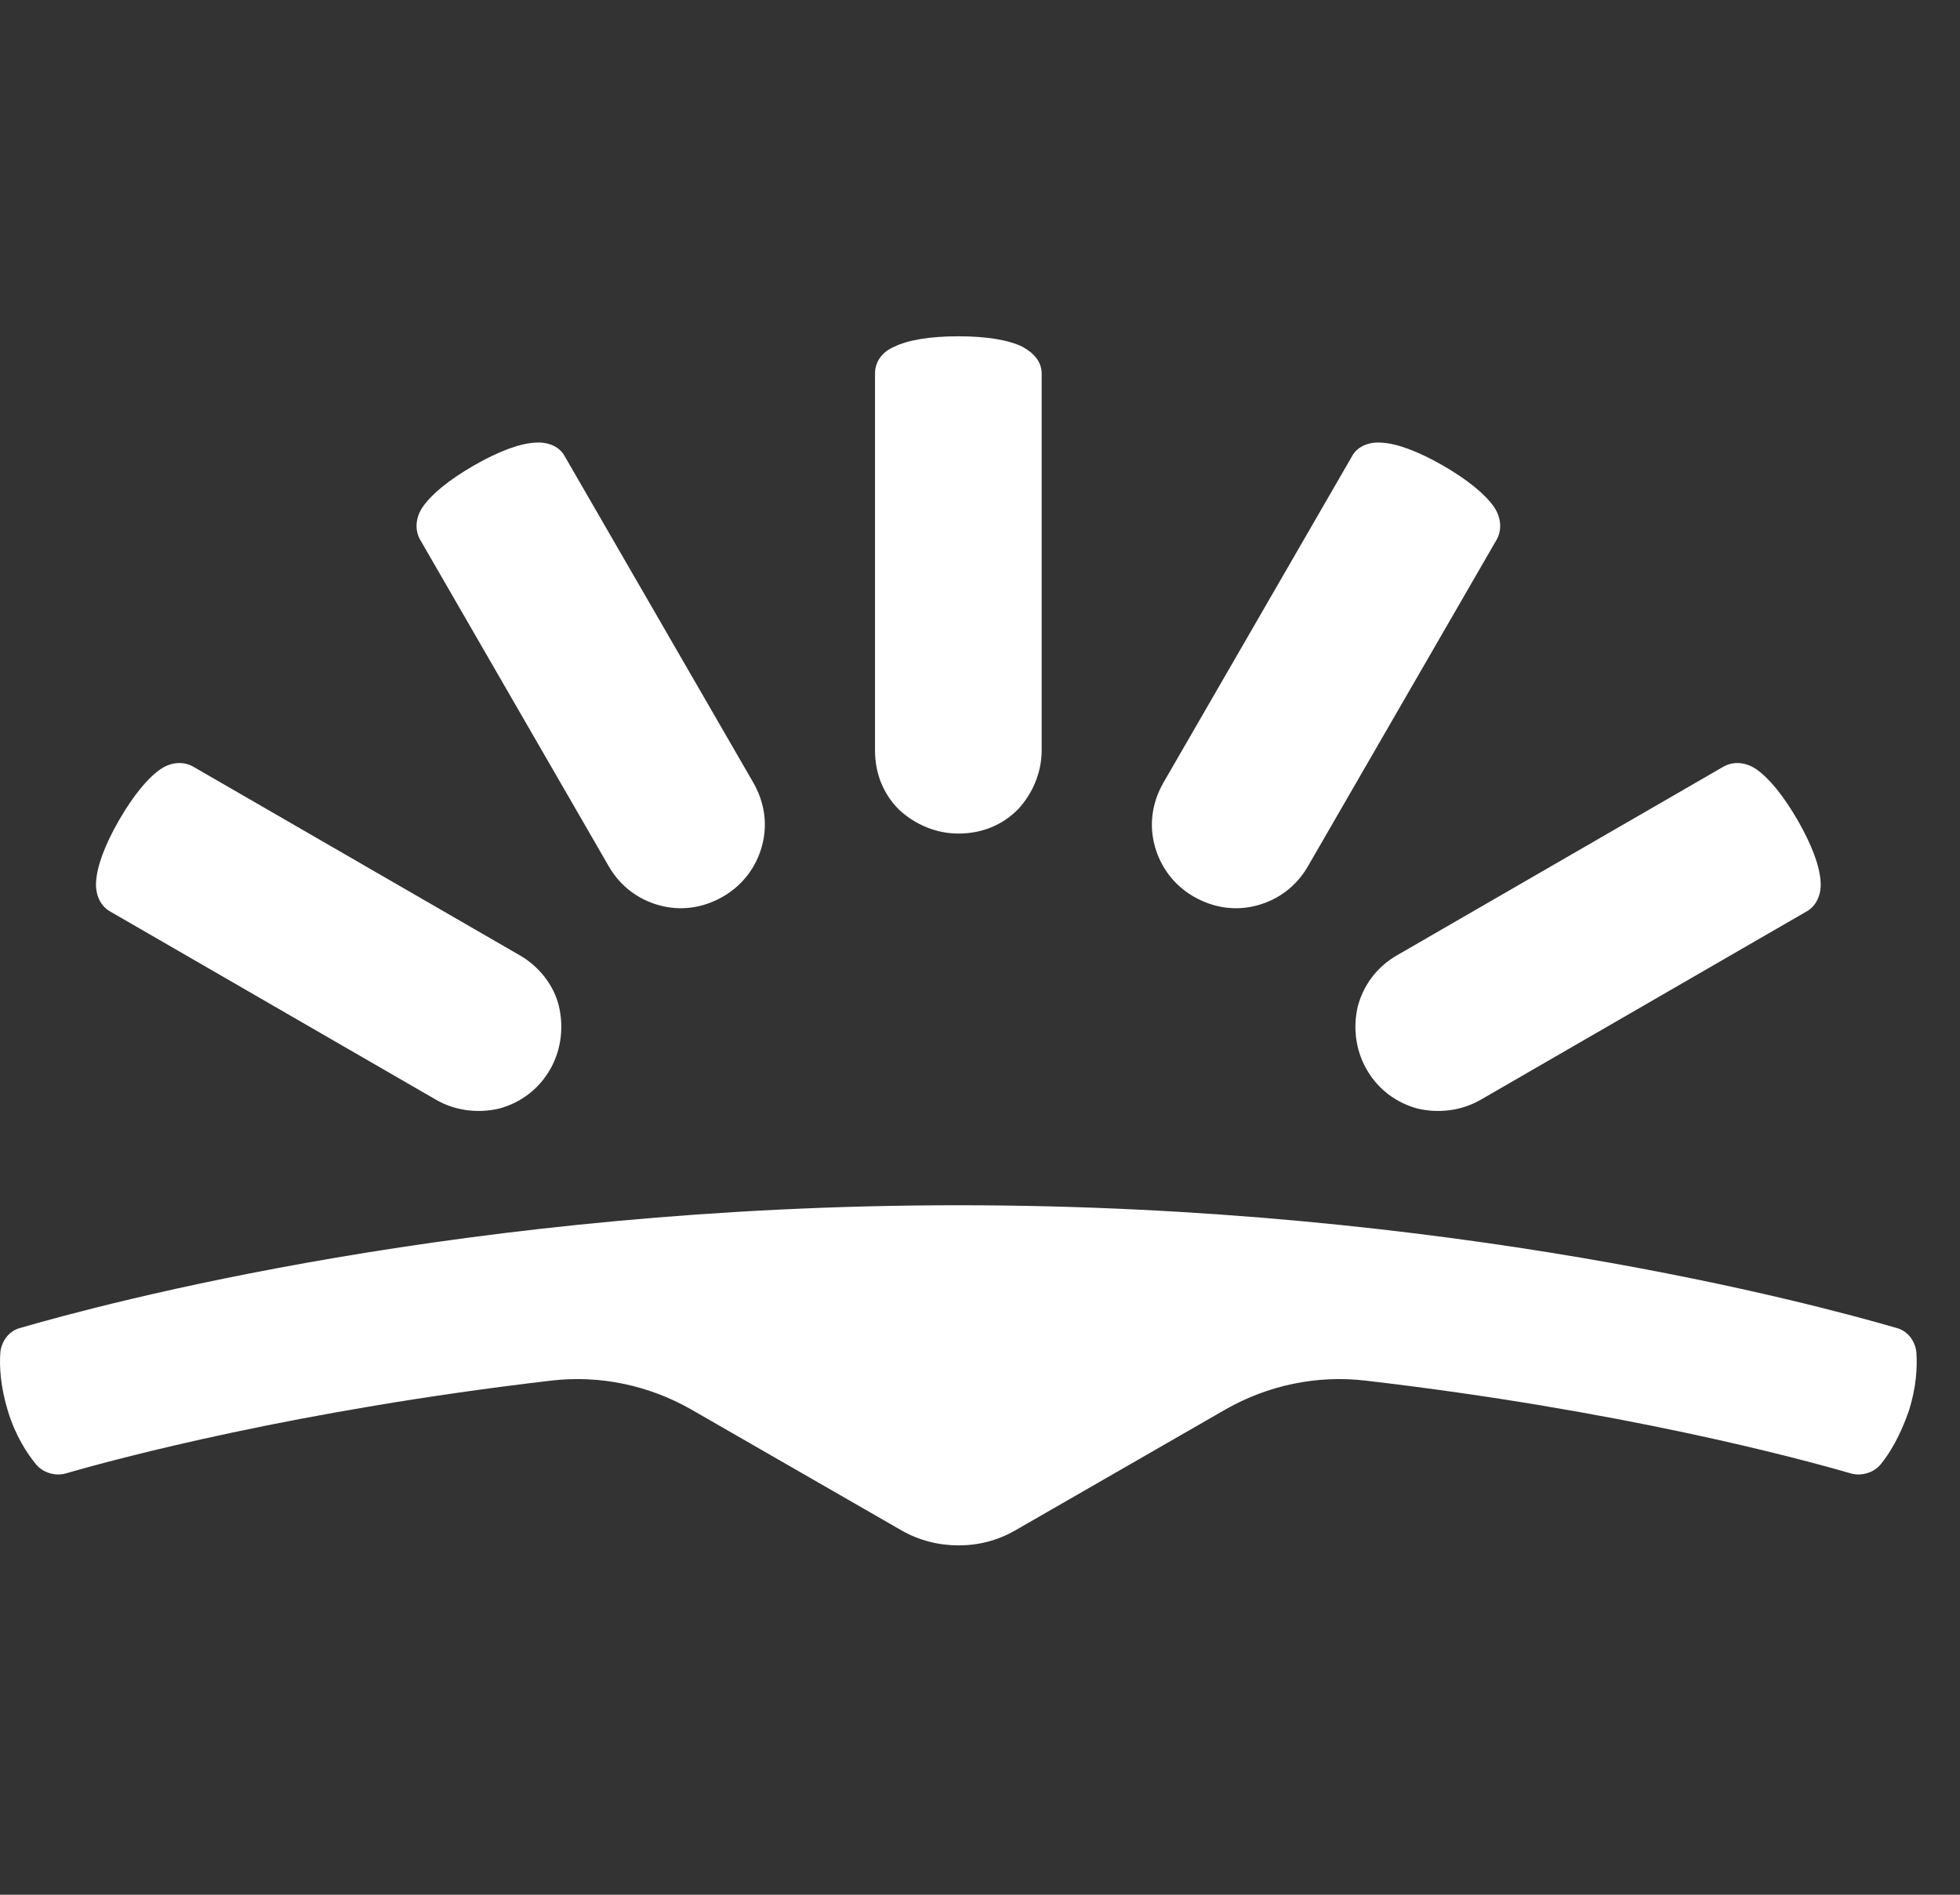 <svg width="30" height="29" viewBox="0 0 30 29" fill="none" xmlns="http://www.w3.org/2000/svg">
<rect x="0" y="0" width="30" height="29" fill="#333333" stroke="none"/>
<path d="M14.669 23.653C14.977 23.653 15.27 23.58 15.549 23.418L18.76 21.571C19.405 21.204 20.153 21.043 20.901 21.131C24.801 21.585 27.529 22.319 28.335 22.553C28.497 22.597 28.687 22.538 28.79 22.407C28.922 22.245 29.083 21.981 29.215 21.6C29.333 21.233 29.347 20.925 29.333 20.706C29.318 20.529 29.201 20.368 29.025 20.324C27.764 19.958 22.177 18.447 14.669 18.447C7.161 18.447 1.574 19.958 0.313 20.324C0.137 20.368 0.019 20.529 0.005 20.706C-0.01 20.911 0.005 21.219 0.122 21.6C0.239 21.981 0.415 22.245 0.547 22.407C0.65 22.538 0.841 22.597 1.002 22.553C1.808 22.319 4.551 21.585 8.436 21.131C9.184 21.043 9.932 21.204 10.577 21.571L13.789 23.418C14.067 23.58 14.375 23.653 14.669 23.653Z" fill="white"/>
<path d="M9.316 13.256C9.492 13.564 9.771 13.77 10.094 13.857C10.416 13.945 10.754 13.901 11.061 13.726C11.369 13.55 11.575 13.271 11.663 12.948C11.751 12.626 11.707 12.288 11.531 11.98L8.642 6.98C8.554 6.819 8.363 6.76 8.187 6.775C7.953 6.789 7.63 6.907 7.249 7.127C6.867 7.347 6.604 7.567 6.472 7.757C6.369 7.904 6.34 8.095 6.428 8.256L9.316 13.256Z" fill="white"/>
<path d="M6.677 16.834C6.985 17.01 7.337 17.04 7.645 16.966C7.967 16.878 8.246 16.673 8.422 16.365C8.598 16.057 8.627 15.705 8.554 15.397C8.48 15.089 8.26 14.796 7.953 14.62L2.952 11.731C2.791 11.643 2.6 11.672 2.454 11.775C2.263 11.907 2.043 12.171 1.823 12.552C1.603 12.934 1.486 13.256 1.471 13.491C1.456 13.681 1.53 13.857 1.676 13.945L6.677 16.834Z" fill="white"/>
<path d="M15.944 11.482C15.944 11.834 15.798 12.156 15.578 12.391C15.343 12.626 15.035 12.758 14.669 12.758C14.317 12.758 13.994 12.611 13.759 12.391C13.525 12.156 13.393 11.848 13.393 11.482V5.719C13.393 5.528 13.51 5.382 13.686 5.308C13.891 5.206 14.229 5.147 14.669 5.147C15.108 5.147 15.446 5.206 15.651 5.308C15.812 5.396 15.944 5.528 15.944 5.719V11.482Z" fill="white"/>
<path d="M20.021 13.256C19.845 13.564 19.567 13.77 19.244 13.857C18.921 13.945 18.584 13.901 18.276 13.726C17.968 13.55 17.763 13.271 17.675 12.948C17.587 12.626 17.631 12.288 17.807 11.98L20.696 6.98C20.784 6.819 20.974 6.76 21.15 6.775C21.385 6.789 21.707 6.907 22.089 7.127C22.47 7.347 22.734 7.567 22.866 7.757C22.968 7.904 22.998 8.095 22.91 8.256L20.021 13.256Z" fill="white"/>
<path d="M22.661 16.834C22.353 17.01 22.001 17.04 21.693 16.966C21.37 16.878 21.091 16.673 20.916 16.365C20.74 16.057 20.71 15.705 20.784 15.397C20.872 15.075 21.077 14.796 21.385 14.62L26.385 11.731C26.547 11.643 26.737 11.672 26.884 11.775C27.074 11.907 27.294 12.171 27.514 12.552C27.734 12.934 27.852 13.256 27.866 13.491C27.881 13.681 27.808 13.857 27.661 13.945L22.661 16.834Z" fill="white"/>
</svg>
